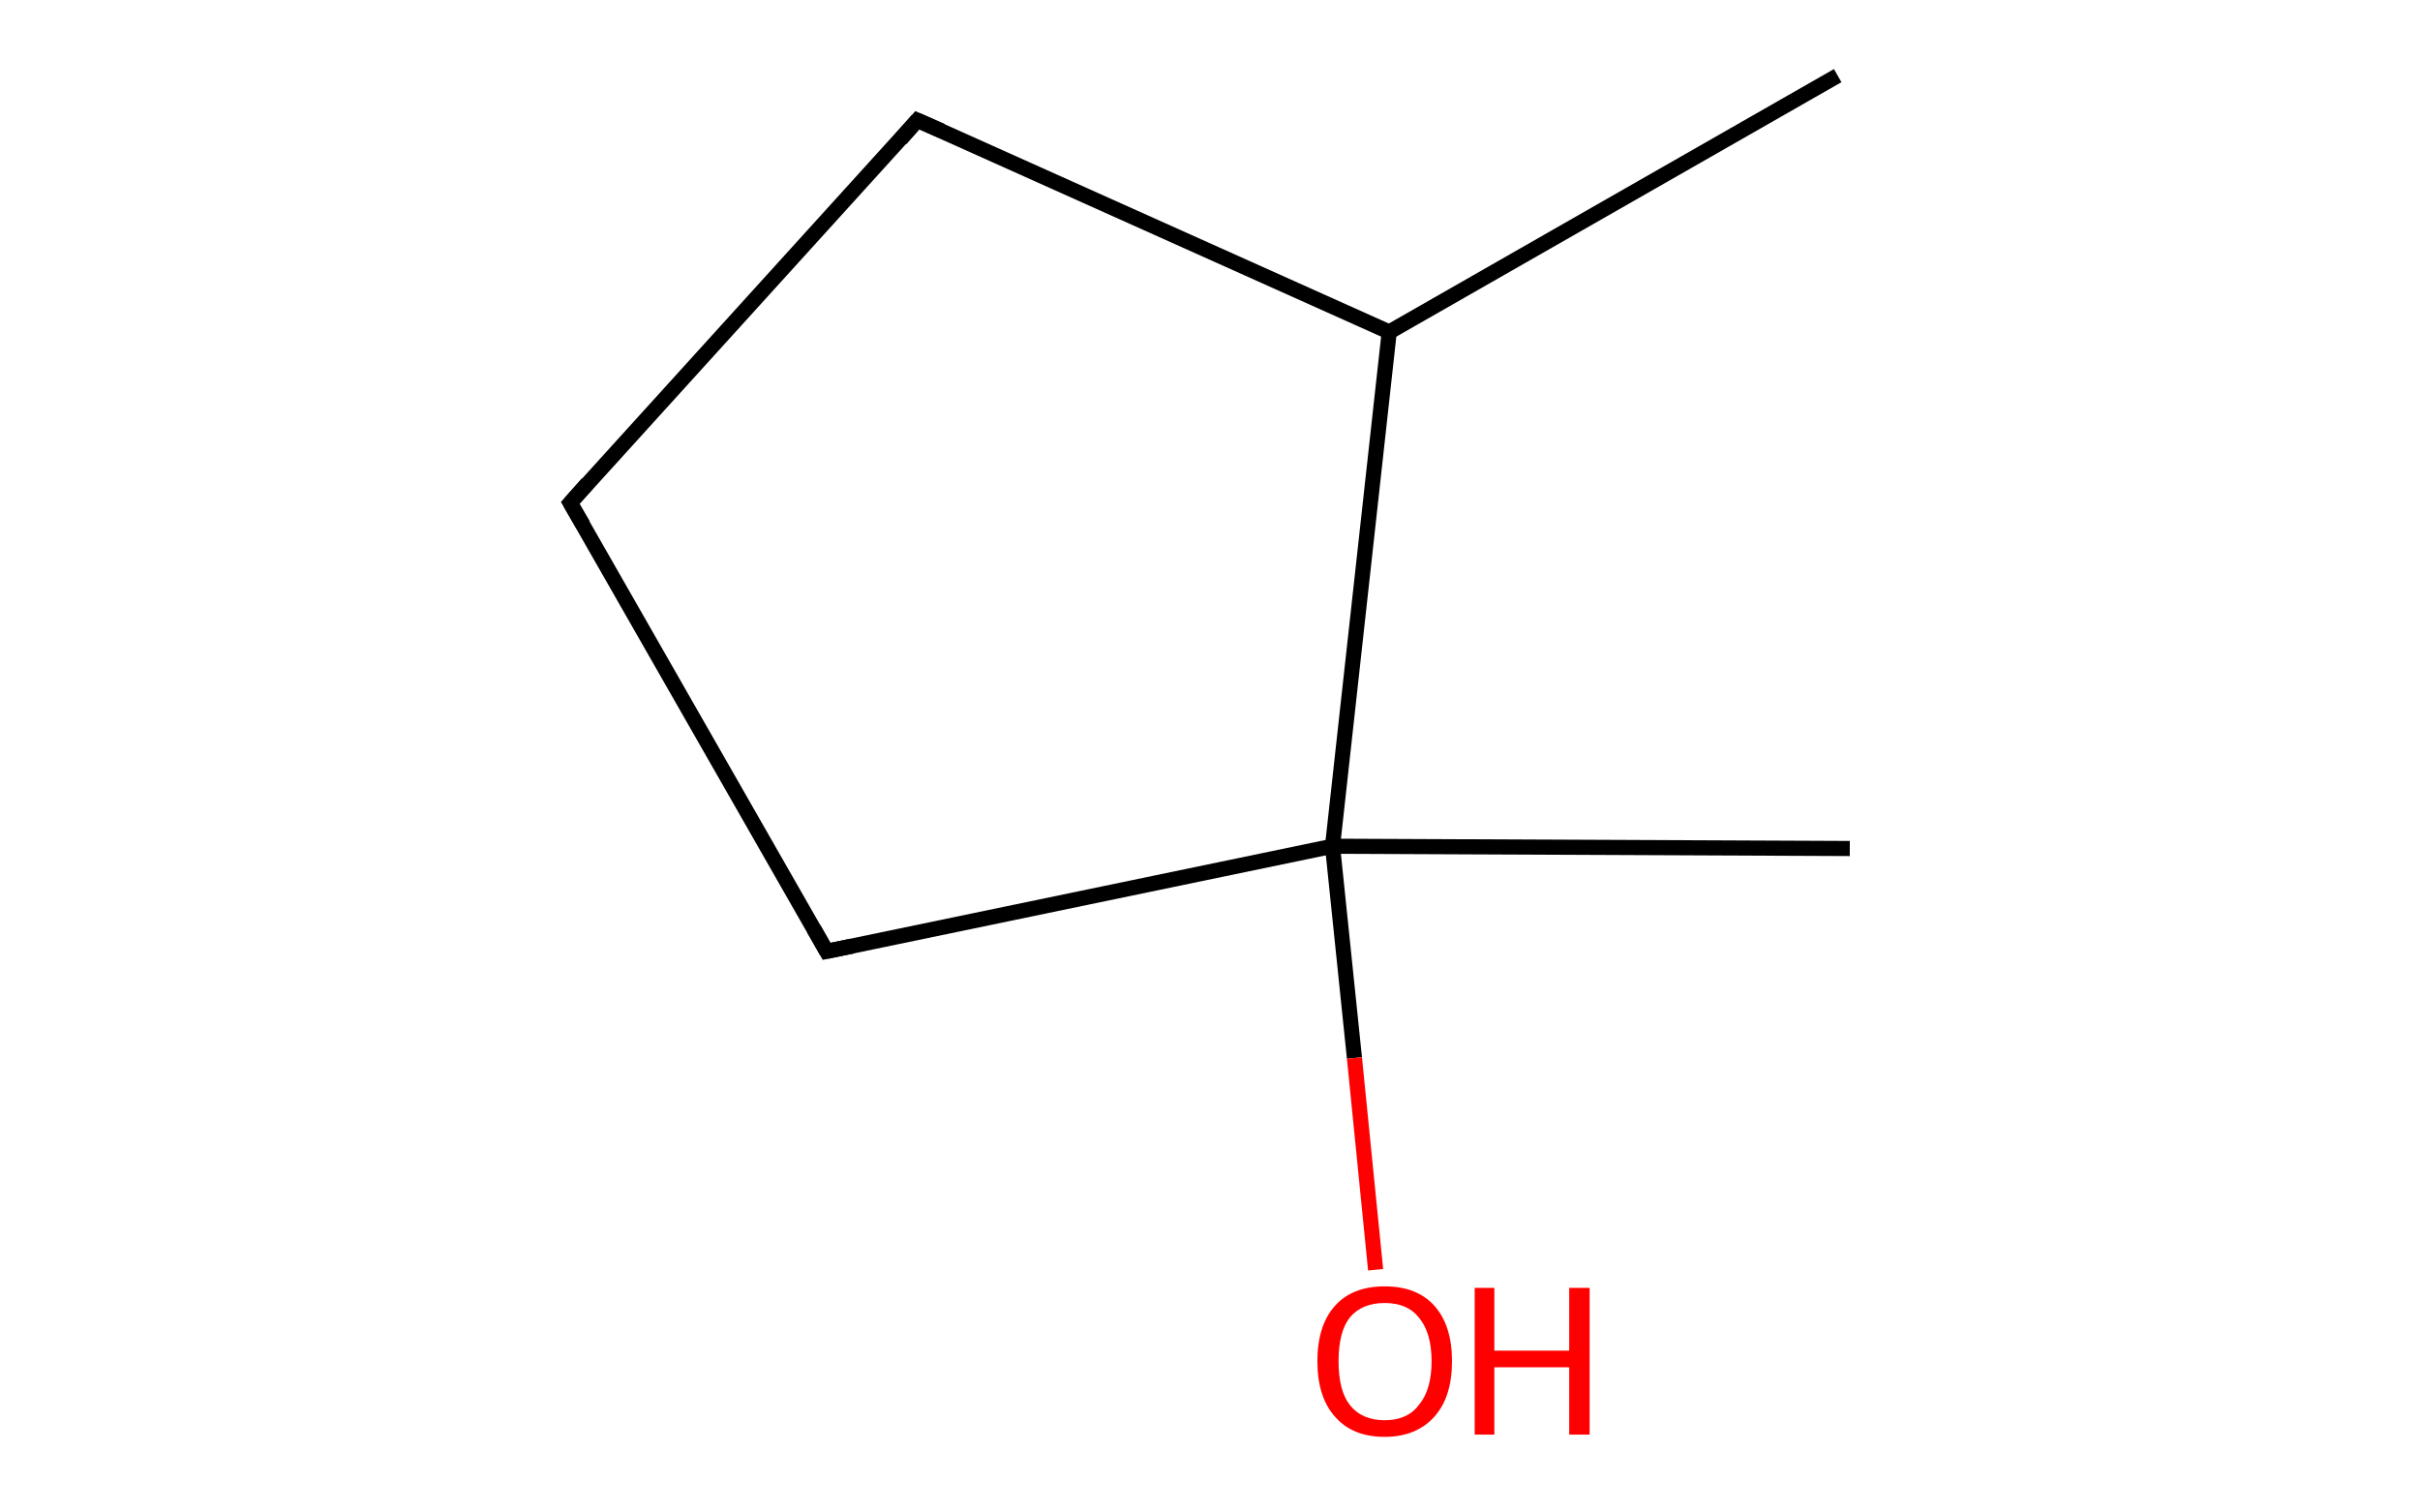 <?xml version='1.0' encoding='iso-8859-1'?>
<svg version='1.1' baseProfile='full'
              xmlns='http://www.w3.org/2000/svg'
                      xmlns:rdkit='http://www.rdkit.org/xml'
                      xmlns:xlink='http://www.w3.org/1999/xlink'
                  xml:space='preserve'
width='320px' height='200px' viewBox='0 0 320 200'>
<!-- END OF HEADER -->
<rect style='opacity:1.0;fill:#FFFFFF;stroke:none' width='320.0' height='200.0' x='0.0' y='0.0'> </rect>
<path class='bond-0 atom-0 atom-1' d='M 176.2,111.9 L 179.1,139.9' style='fill:none;fill-rule:evenodd;stroke:#000000;stroke-width:2.0px;stroke-linecap:butt;stroke-linejoin:miter;stroke-opacity:1' />
<path class='bond-0 atom-0 atom-1' d='M 179.1,139.9 L 181.9,167.9' style='fill:none;fill-rule:evenodd;stroke:#FF0000;stroke-width:2.0px;stroke-linecap:butt;stroke-linejoin:miter;stroke-opacity:1' />
<path class='bond-1 atom-0 atom-2' d='M 176.2,111.9 L 183.7,43.9' style='fill:none;fill-rule:evenodd;stroke:#000000;stroke-width:2.0px;stroke-linecap:butt;stroke-linejoin:miter;stroke-opacity:1' />
<path class='bond-2 atom-2 atom-3' d='M 183.7,43.9 L 121.3,15.9' style='fill:none;fill-rule:evenodd;stroke:#000000;stroke-width:2.0px;stroke-linecap:butt;stroke-linejoin:miter;stroke-opacity:1' />
<path class='bond-3 atom-3 atom-4' d='M 121.3,15.9 L 75.4,66.5' style='fill:none;fill-rule:evenodd;stroke:#000000;stroke-width:2.0px;stroke-linecap:butt;stroke-linejoin:miter;stroke-opacity:1' />
<path class='bond-4 atom-4 atom-5' d='M 75.4,66.5 L 109.3,125.8' style='fill:none;fill-rule:evenodd;stroke:#000000;stroke-width:2.0px;stroke-linecap:butt;stroke-linejoin:miter;stroke-opacity:1' />
<path class='bond-5 atom-2 atom-6' d='M 183.7,43.9 L 243.0,10.0' style='fill:none;fill-rule:evenodd;stroke:#000000;stroke-width:2.0px;stroke-linecap:butt;stroke-linejoin:miter;stroke-opacity:1' />
<path class='bond-6 atom-0 atom-7' d='M 176.2,111.9 L 244.6,112.2' style='fill:none;fill-rule:evenodd;stroke:#000000;stroke-width:2.0px;stroke-linecap:butt;stroke-linejoin:miter;stroke-opacity:1' />
<path class='bond-7 atom-5 atom-0' d='M 109.3,125.8 L 176.2,111.9' style='fill:none;fill-rule:evenodd;stroke:#000000;stroke-width:2.0px;stroke-linecap:butt;stroke-linejoin:miter;stroke-opacity:1' />
<path d='M 124.5,17.3 L 121.3,15.9 L 119.1,18.4' style='fill:none;stroke:#000000;stroke-width:2.0px;stroke-linecap:butt;stroke-linejoin:miter;stroke-miterlimit:10;stroke-opacity:1;' />
<path d='M 77.7,63.9 L 75.4,66.5 L 77.1,69.4' style='fill:none;stroke:#000000;stroke-width:2.0px;stroke-linecap:butt;stroke-linejoin:miter;stroke-miterlimit:10;stroke-opacity:1;' />
<path d='M 107.6,122.8 L 109.3,125.8 L 112.7,125.1' style='fill:none;stroke:#000000;stroke-width:2.0px;stroke-linecap:butt;stroke-linejoin:miter;stroke-miterlimit:10;stroke-opacity:1;' />
<path class='atom-1' d='M 174.2 180.0
Q 174.2 175.3, 176.5 172.7
Q 178.8 170.1, 183.1 170.1
Q 187.4 170.1, 189.7 172.7
Q 192.0 175.3, 192.0 180.0
Q 192.0 184.7, 189.7 187.3
Q 187.3 190.0, 183.1 190.0
Q 178.8 190.0, 176.5 187.3
Q 174.2 184.7, 174.2 180.0
M 183.1 187.8
Q 186.1 187.8, 187.6 185.8
Q 189.3 183.8, 189.3 180.0
Q 189.3 176.2, 187.6 174.2
Q 186.1 172.3, 183.1 172.3
Q 180.1 172.3, 178.5 174.2
Q 177.0 176.1, 177.0 180.0
Q 177.0 183.9, 178.5 185.8
Q 180.1 187.8, 183.1 187.8
' fill='#FF0000'/>
<path class='atom-1' d='M 195.0 170.3
L 197.6 170.3
L 197.6 178.6
L 207.5 178.6
L 207.5 170.3
L 210.2 170.3
L 210.2 189.7
L 207.5 189.7
L 207.5 180.8
L 197.6 180.8
L 197.6 189.7
L 195.0 189.7
L 195.0 170.3
' fill='#FF0000'/>
</svg>
